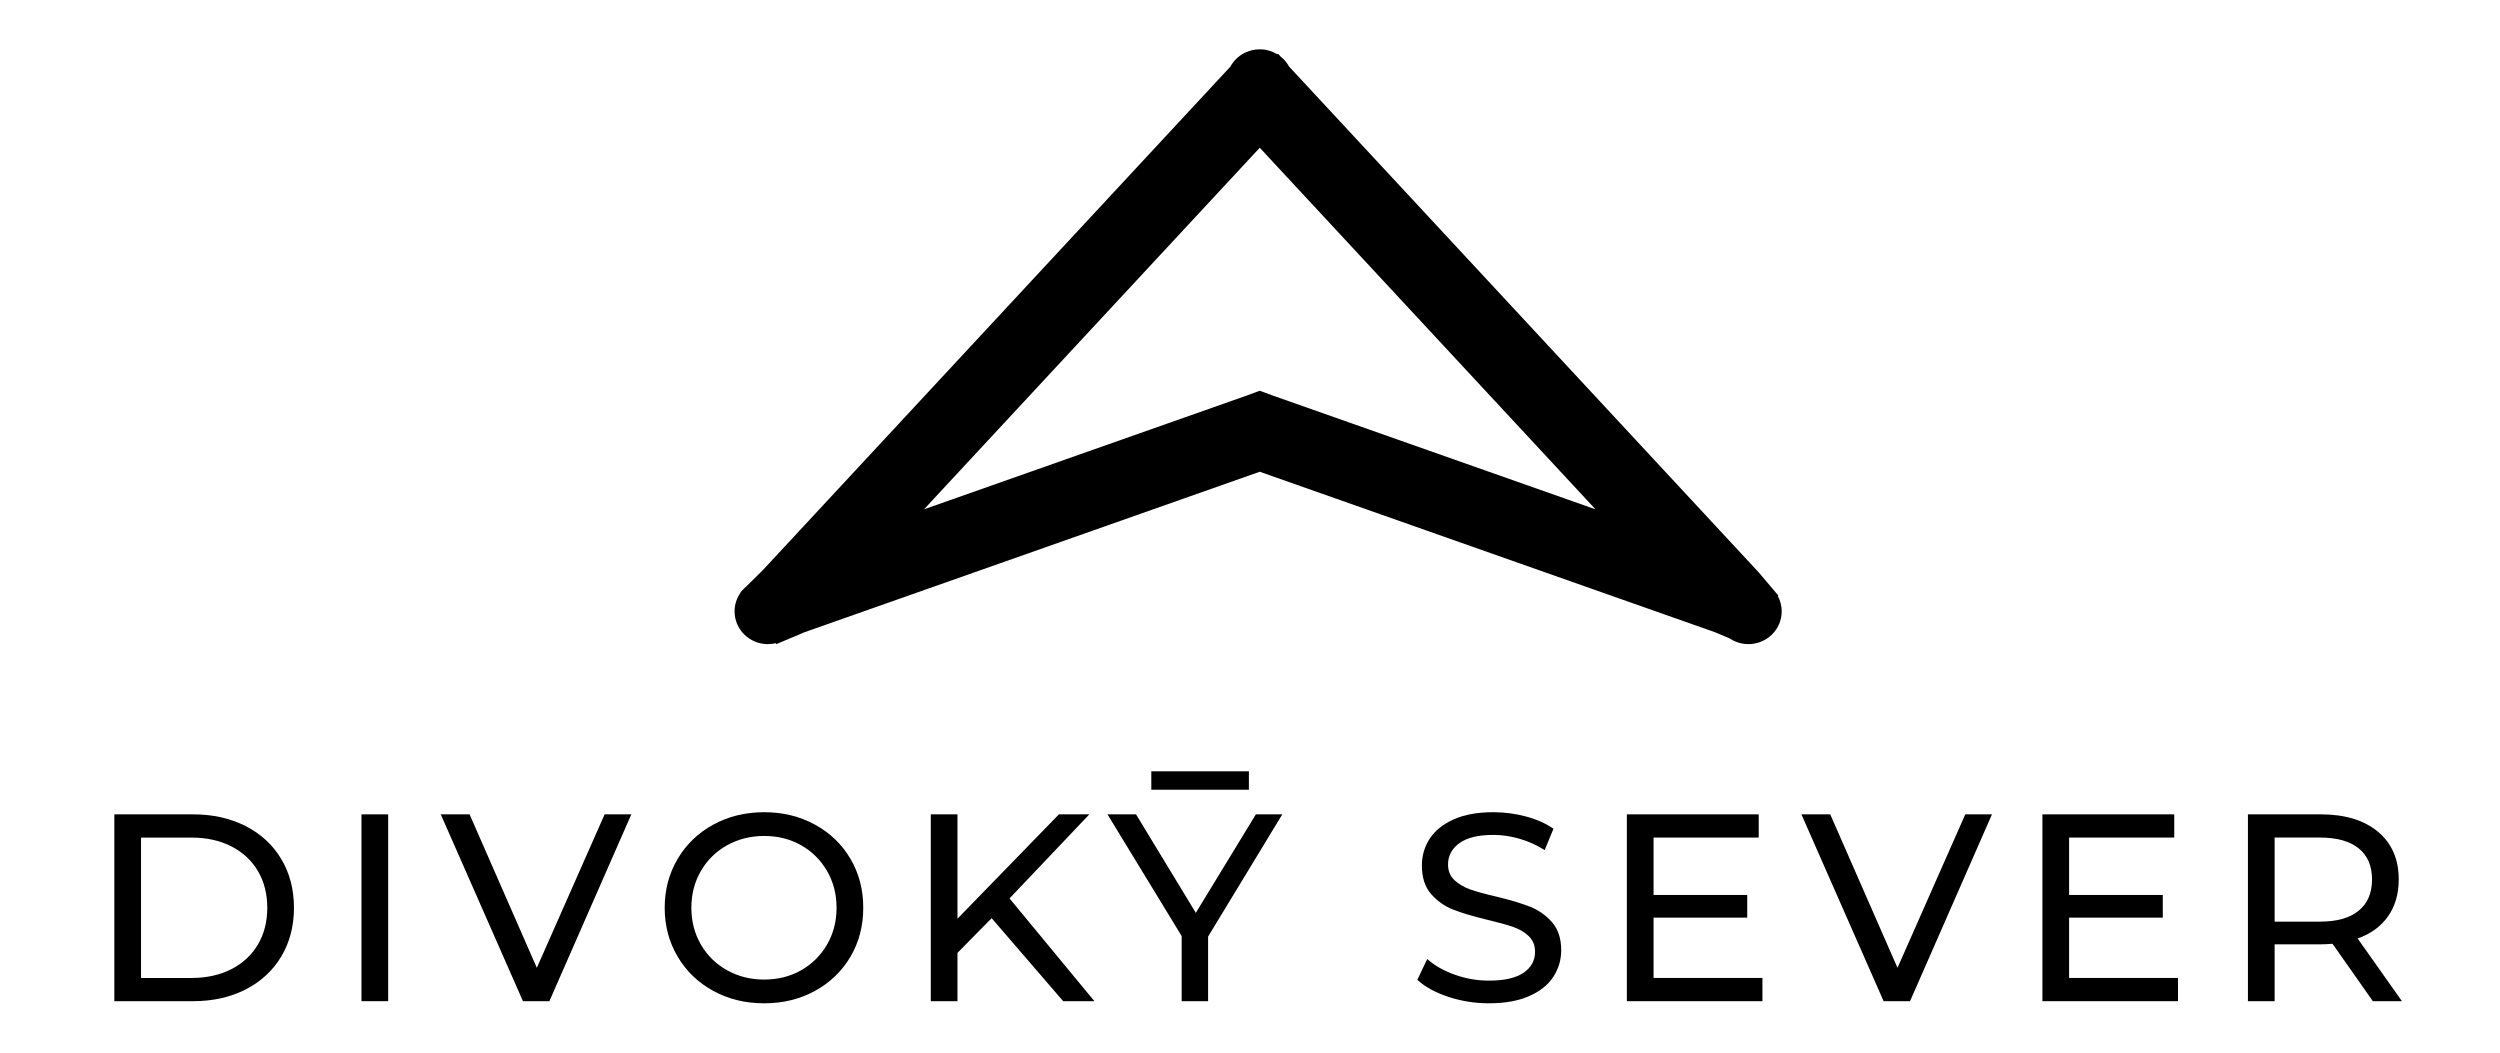 <?xml version="1.0" encoding="utf-8"?>
<!-- Generator: Adobe Illustrator 15.1.0, SVG Export Plug-In . SVG Version: 6.00 Build 0)  -->
<!DOCTYPE svg PUBLIC "-//W3C//DTD SVG 1.1//EN" "http://www.w3.org/Graphics/SVG/1.1/DTD/svg11.dtd">
<svg version="1.1" id="Vrstva_1" xmlns="http://www.w3.org/2000/svg" xmlns:xlink="http://www.w3.org/1999/xlink" x="0px" y="0px"
	 width="538.58px" height="226.77px" viewBox="0 0 538.58 226.77" enable-background="new 0 0 538.58 226.77" xml:space="preserve">
<g>
	<path d="M24.632,175.438h16.962c4.255,0,8.03,0.844,11.327,2.527c3.296,1.689,5.855,4.055,7.677,7.104
		c1.819,3.045,2.731,6.545,2.731,10.492c0,3.949-0.912,7.445-2.731,10.494c-1.822,3.047-4.381,5.414-7.677,7.1
		c-3.297,1.688-7.072,2.531-11.327,2.531H24.632V175.438z M41.25,210.684c3.257,0,6.124-0.633,8.595-1.898
		c2.473-1.264,4.379-3.039,5.722-5.318c1.341-2.279,2.012-4.916,2.012-7.906c0-2.988-0.671-5.623-2.012-7.906
		c-1.342-2.279-3.249-4.053-5.722-5.318c-2.472-1.264-5.338-1.898-8.595-1.898H30.382v30.246H41.25z"/>
	<path d="M77.875,175.438h5.75v40.248h-5.75V175.438z"/>
	<path d="M136.007,175.438l-17.652,40.248h-5.693l-17.709-40.248h6.21l14.489,33.061l14.605-33.061H136.007z"/>
	<path d="M153.659,213.473c-3.258-1.783-5.817-4.246-7.676-7.391c-1.859-3.143-2.789-6.65-2.789-10.521s0.93-7.379,2.789-10.521
		c1.859-3.145,4.418-5.607,7.676-7.389c3.257-1.783,6.919-2.674,10.982-2.674c4.025,0,7.667,0.891,10.925,2.674
		c3.256,1.781,5.807,4.236,7.646,7.359c1.841,3.125,2.76,6.641,2.76,10.551s-0.919,7.428-2.76,10.551
		c-1.84,3.125-4.39,5.578-7.646,7.361c-3.259,1.781-6.9,2.672-10.925,2.672C160.578,216.145,156.917,215.254,153.659,213.473z
		 M172.604,209.016c2.359-1.342,4.216-3.191,5.578-5.549c1.36-2.357,2.041-4.992,2.041-7.906c0-2.912-0.681-5.549-2.041-7.906
		c-1.362-2.357-3.219-4.207-5.578-5.549c-2.356-1.342-5.012-2.012-7.963-2.012c-2.952,0-5.625,0.67-8.021,2.012
		c-2.396,1.342-4.275,3.191-5.635,5.549c-1.361,2.357-2.042,4.994-2.042,7.906c0,2.914,0.681,5.549,2.042,7.906
		c1.36,2.357,3.238,4.207,5.635,5.549c2.396,1.342,5.069,2.012,8.021,2.012C167.593,211.027,170.248,210.357,172.604,209.016z"/>
	<path d="M213.631,197.803l-7.361,7.475v10.408h-5.75v-40.248h5.75v22.48l21.85-22.48h6.555l-17.192,18.109l18.285,22.139h-6.728
		L213.631,197.803z"/>
	<polygon points="260.263,201.77 260.263,215.686 254.57,215.686 254.57,201.656 238.585,175.438 244.738,175.438 257.618,196.654 
		270.555,175.438 276.248,175.438 	"/>
	<path d="M311.98,214.738c-2.816-0.941-5.029-2.158-6.641-3.654l2.129-4.482c1.533,1.379,3.498,2.5,5.893,3.363
		c2.396,0.861,4.859,1.293,7.389,1.293c3.336,0,5.826-0.564,7.475-1.695s2.473-2.635,2.473-4.514c0-1.381-0.451-2.502-1.35-3.365
		c-0.902-0.861-2.014-1.523-3.336-1.982c-1.322-0.461-3.191-0.977-5.607-1.553c-3.027-0.729-5.471-1.457-7.33-2.186
		s-3.449-1.848-4.773-3.363c-1.32-1.514-1.982-3.557-1.982-6.125c0-2.145,0.564-4.082,1.695-5.807s2.848-3.104,5.146-4.141
		c2.301-1.033,5.154-1.551,8.568-1.551c2.377,0,4.715,0.309,7.014,0.92c2.301,0.613,4.273,1.494,5.922,2.645l-1.895,4.6
		c-1.689-1.074-3.49-1.887-5.406-2.443c-1.918-0.557-3.795-0.834-5.635-0.834c-3.26,0-5.703,0.596-7.332,1.783
		s-2.443,2.723-2.443,4.6c0,1.379,0.459,2.5,1.379,3.363c0.922,0.863,2.063,1.535,3.422,2.012c1.361,0.48,3.211,0.988,5.549,1.525
		c3.027,0.727,5.463,1.457,7.303,2.184c1.838,0.729,3.422,1.84,4.744,3.336c1.32,1.494,1.982,3.508,1.982,6.037
		c0,2.109-0.574,4.035-1.725,5.779c-1.148,1.744-2.895,3.123-5.232,4.139s-5.213,1.523-8.625,1.523
		C317.721,216.145,314.799,215.676,311.98,214.738z"/>
	<path d="M379.686,210.684v5.002h-29.209v-40.248h28.404v5h-22.652v12.363h20.18v4.887h-20.18v12.996H379.686z"/>
	<path d="M429.135,175.438l-17.652,40.248h-5.691l-17.709-40.248h6.209l14.49,33.061l14.604-33.061H429.135z"/>
	<path d="M469.211,210.684v5.002h-29.209v-40.248h28.402v5h-22.652v12.363h20.182v4.887h-20.182v12.996H469.211z"/>
	<path d="M511.186,215.686l-8.684-12.363c-1.072,0.078-1.918,0.115-2.529,0.115h-9.947v12.248h-5.75v-40.248h15.697
		c5.213,0,9.314,1.244,12.307,3.736c2.988,2.492,4.482,5.922,4.482,10.293c0,3.105-0.766,5.75-2.301,7.934
		c-1.531,2.184-3.717,3.777-6.553,4.773l9.545,13.512H511.186z M508.139,196.193c1.916-1.572,2.873-3.814,2.873-6.727
		s-0.957-5.148-2.873-6.699c-1.918-1.553-4.697-2.33-8.338-2.33h-9.775v18.113h9.775
		C503.441,198.551,506.221,197.766,508.139,196.193z"/>
	<rect x="248.028" y="166.166" width="21.022" height="3.967"/>
</g>
<path d="M383.006,128.414l0.098-0.127l-0.895-1.053c-0.01-0.012-0.02-0.023-0.027-0.035l-3.342-3.938L277.717,14.35
	c-0.463-0.847-1.098-1.587-1.855-2.183l-0.426-0.502l-0.334-0.014c-1.084-0.647-2.352-1.026-3.711-1.026
	c-1.133,0-2.197,0.264-3.148,0.723l-0.148-0.007l-0.157,0.155c-1.221,0.66-2.224,1.658-2.881,2.867l-100.799,108.55l-3.527,3.467
	c-0.258,0.219-0.498,0.457-0.722,0.709l-0.484,0.475l0.048,0.07c-0.83,1.152-1.323,2.555-1.323,4.074
	c0,3.898,3.213,7.059,7.178,7.059c0.578,0,1.136-0.074,1.675-0.203l0.139,0.203l6.089-2.568l98.059-34.569l98.063,34.571
	l3.148,1.324c0.768,0.521,1.645,0.898,2.59,1.092l0.066,0.027l0.01-0.014c0.451,0.088,0.916,0.137,1.393,0.137
	c3.965,0,7.178-3.16,7.178-7.059C383.836,130.518,383.535,129.398,383.006,128.414z M274.256,85.236l-2.873-1.055l-2.835,1.047
	l-69.489,24.497l72.331-77.896l72.334,77.896L274.256,85.236z"/>
</svg>
